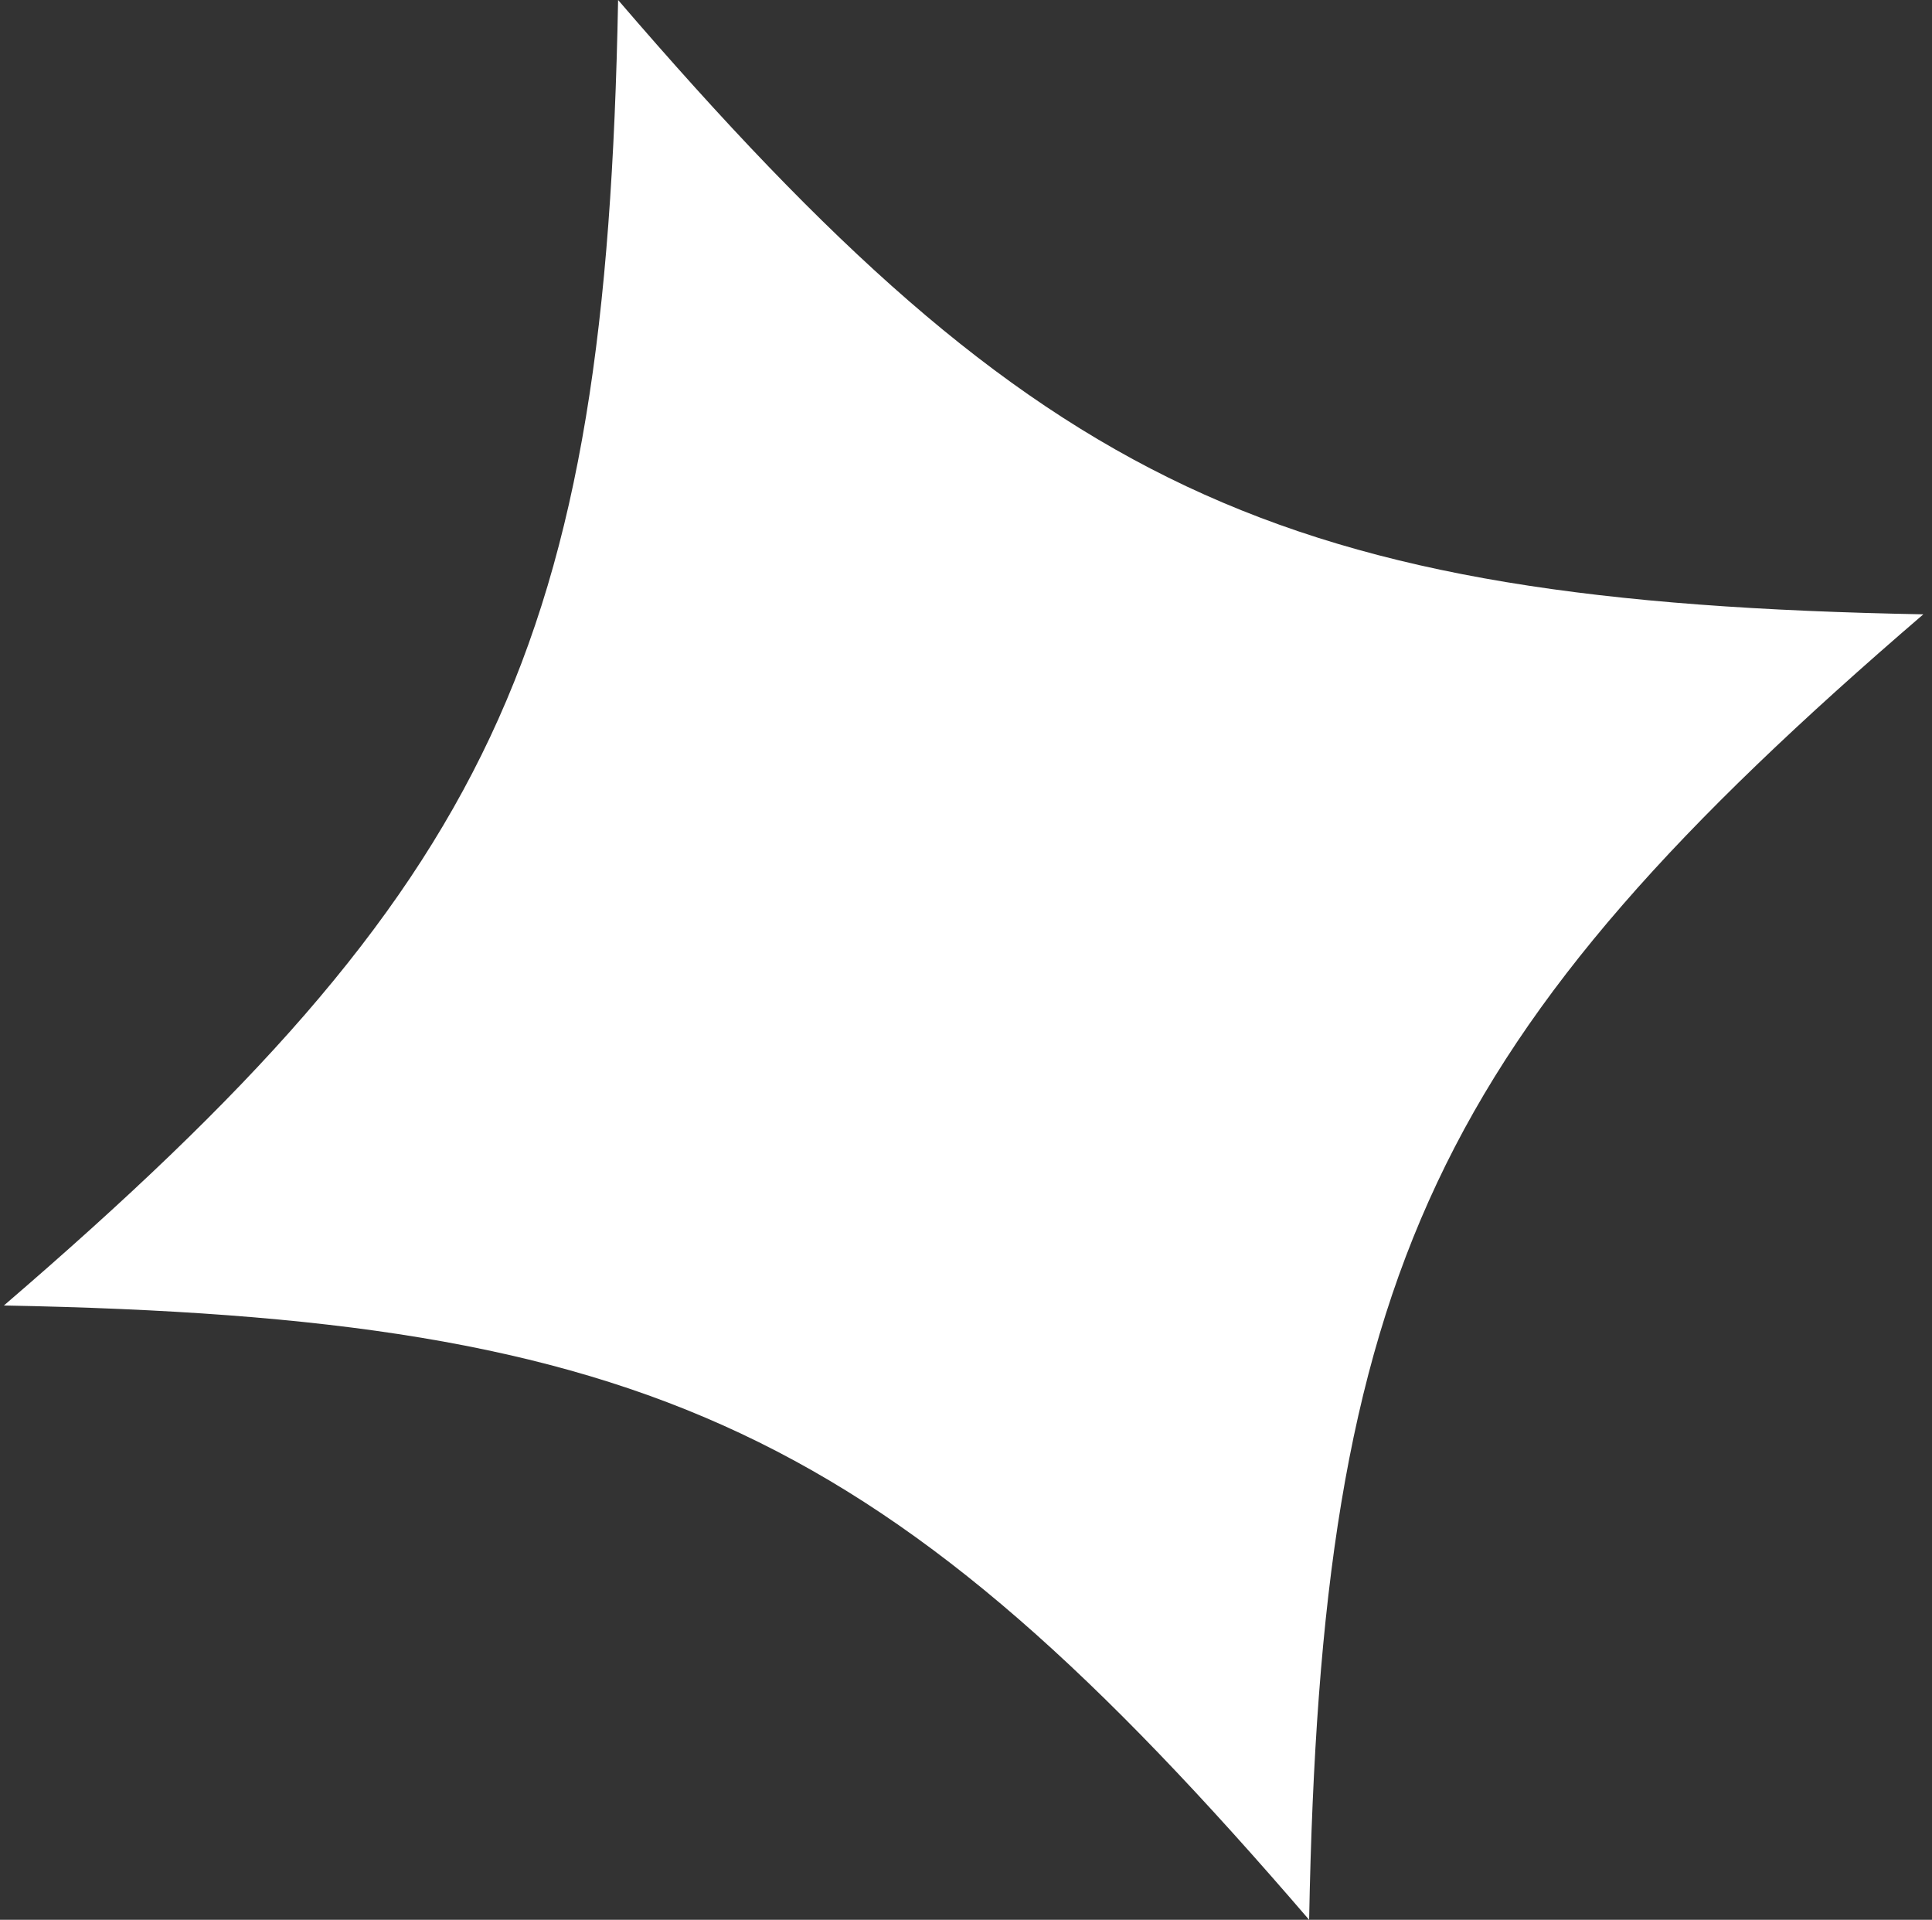 <svg width="154" height="153" viewBox="0 0 154 153" fill="none" xmlns="http://www.w3.org/2000/svg">
<rect x="0" y="0" width="154" height="153" fill="#333333" stroke="none"/>
<path d="M153.31 48.959C114.27 82.507 105.316 101.535 104.351 153C70.803 113.96 51.775 105.006 0.31 104.041C39.35 70.493 48.304 51.465 49.269 0C82.817 39.04 101.845 47.994 153.31 48.959Z" fill="white"/>
</svg>
